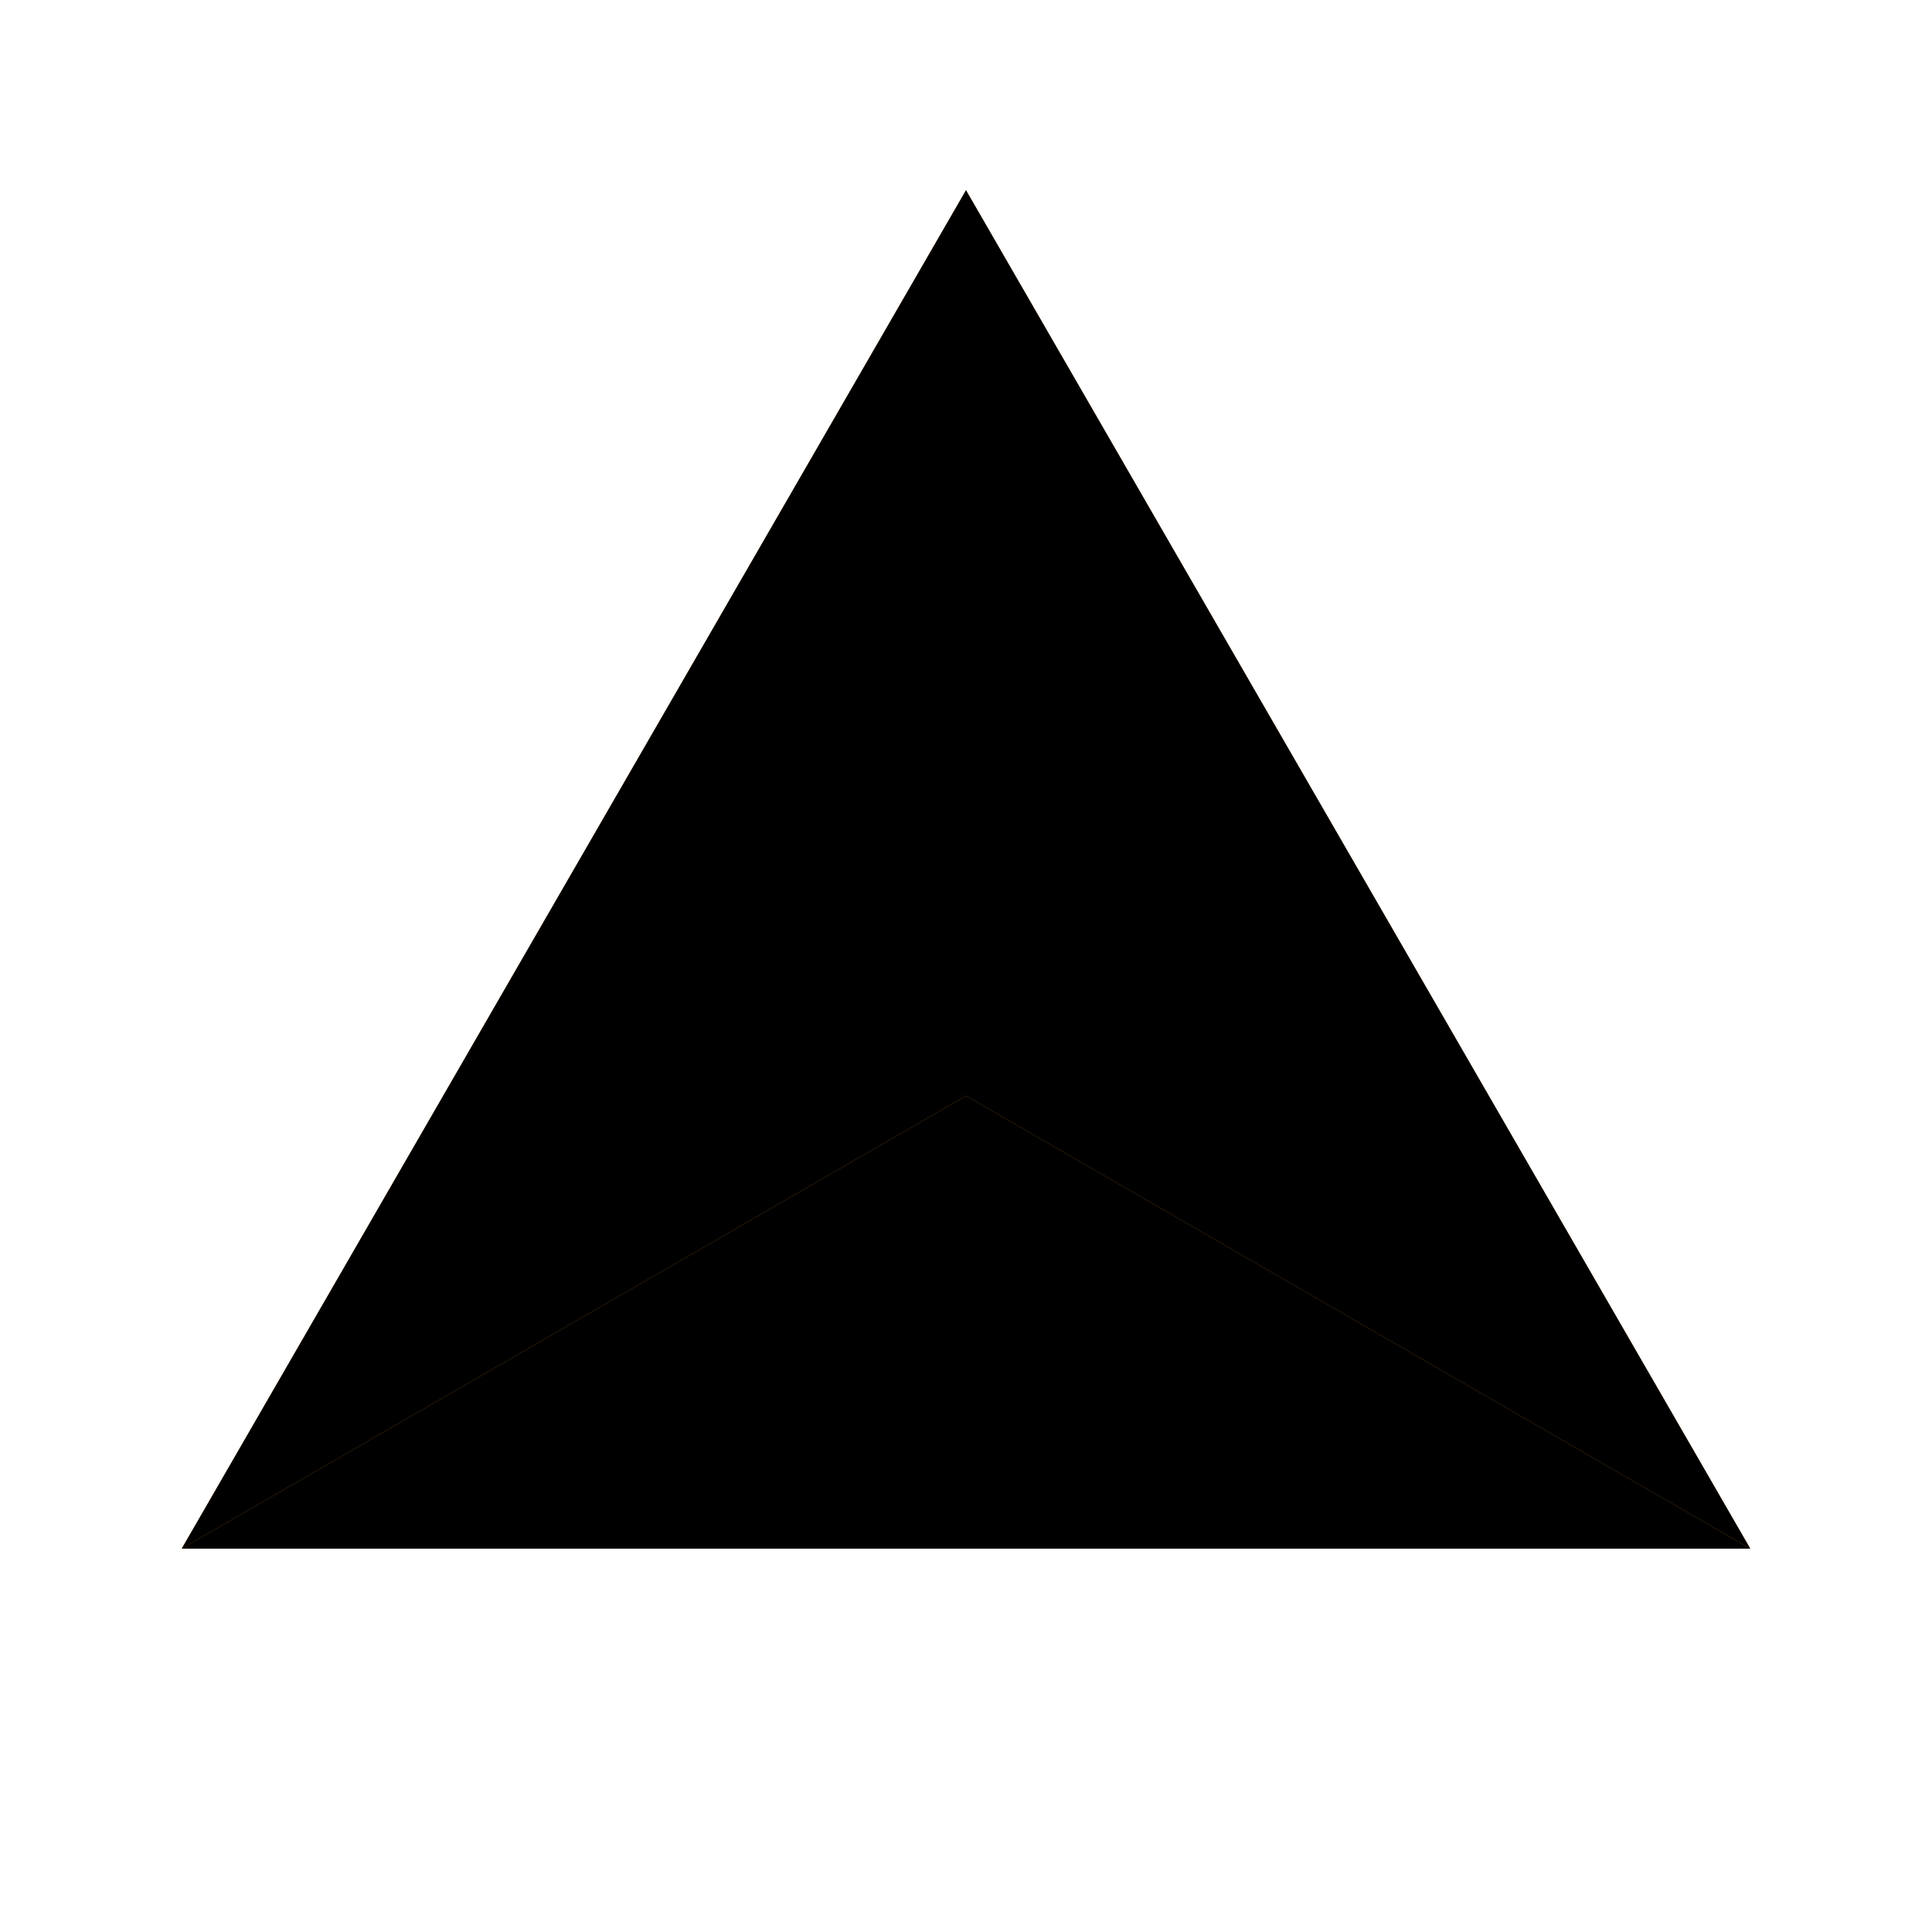 <svg width="128" height="128" viewBox="0 0 128 128" xmlns="http://www.w3.org/2000/svg">
  <!-- Bronze Rank Icon -->
  <g transform="translate(0, -6.4)">
  <!-- Base Layer for crisp edges -->
    <polygon points="64.00,19.00 115.96,109.00 12.04,109.00" fill="#CD7F32"/>

    <!-- Colored facets on top -->
    <polygon points="64.00,79.00 64.00,19.00 115.96,109.00" fill="hsl(24.8, 68.3%, 35.0%)"/>
    <polygon points="64.00,79.00 115.96,109.00 12.04,109.00" fill="hsl(29.8, 60.8%, 50.0%)"/>
    <polygon points="64.00,79.00 12.04,109.00 64.00,19.00" fill="hsl(34.8, 53.3%, 65.0%)"/>
  </g>
</svg>